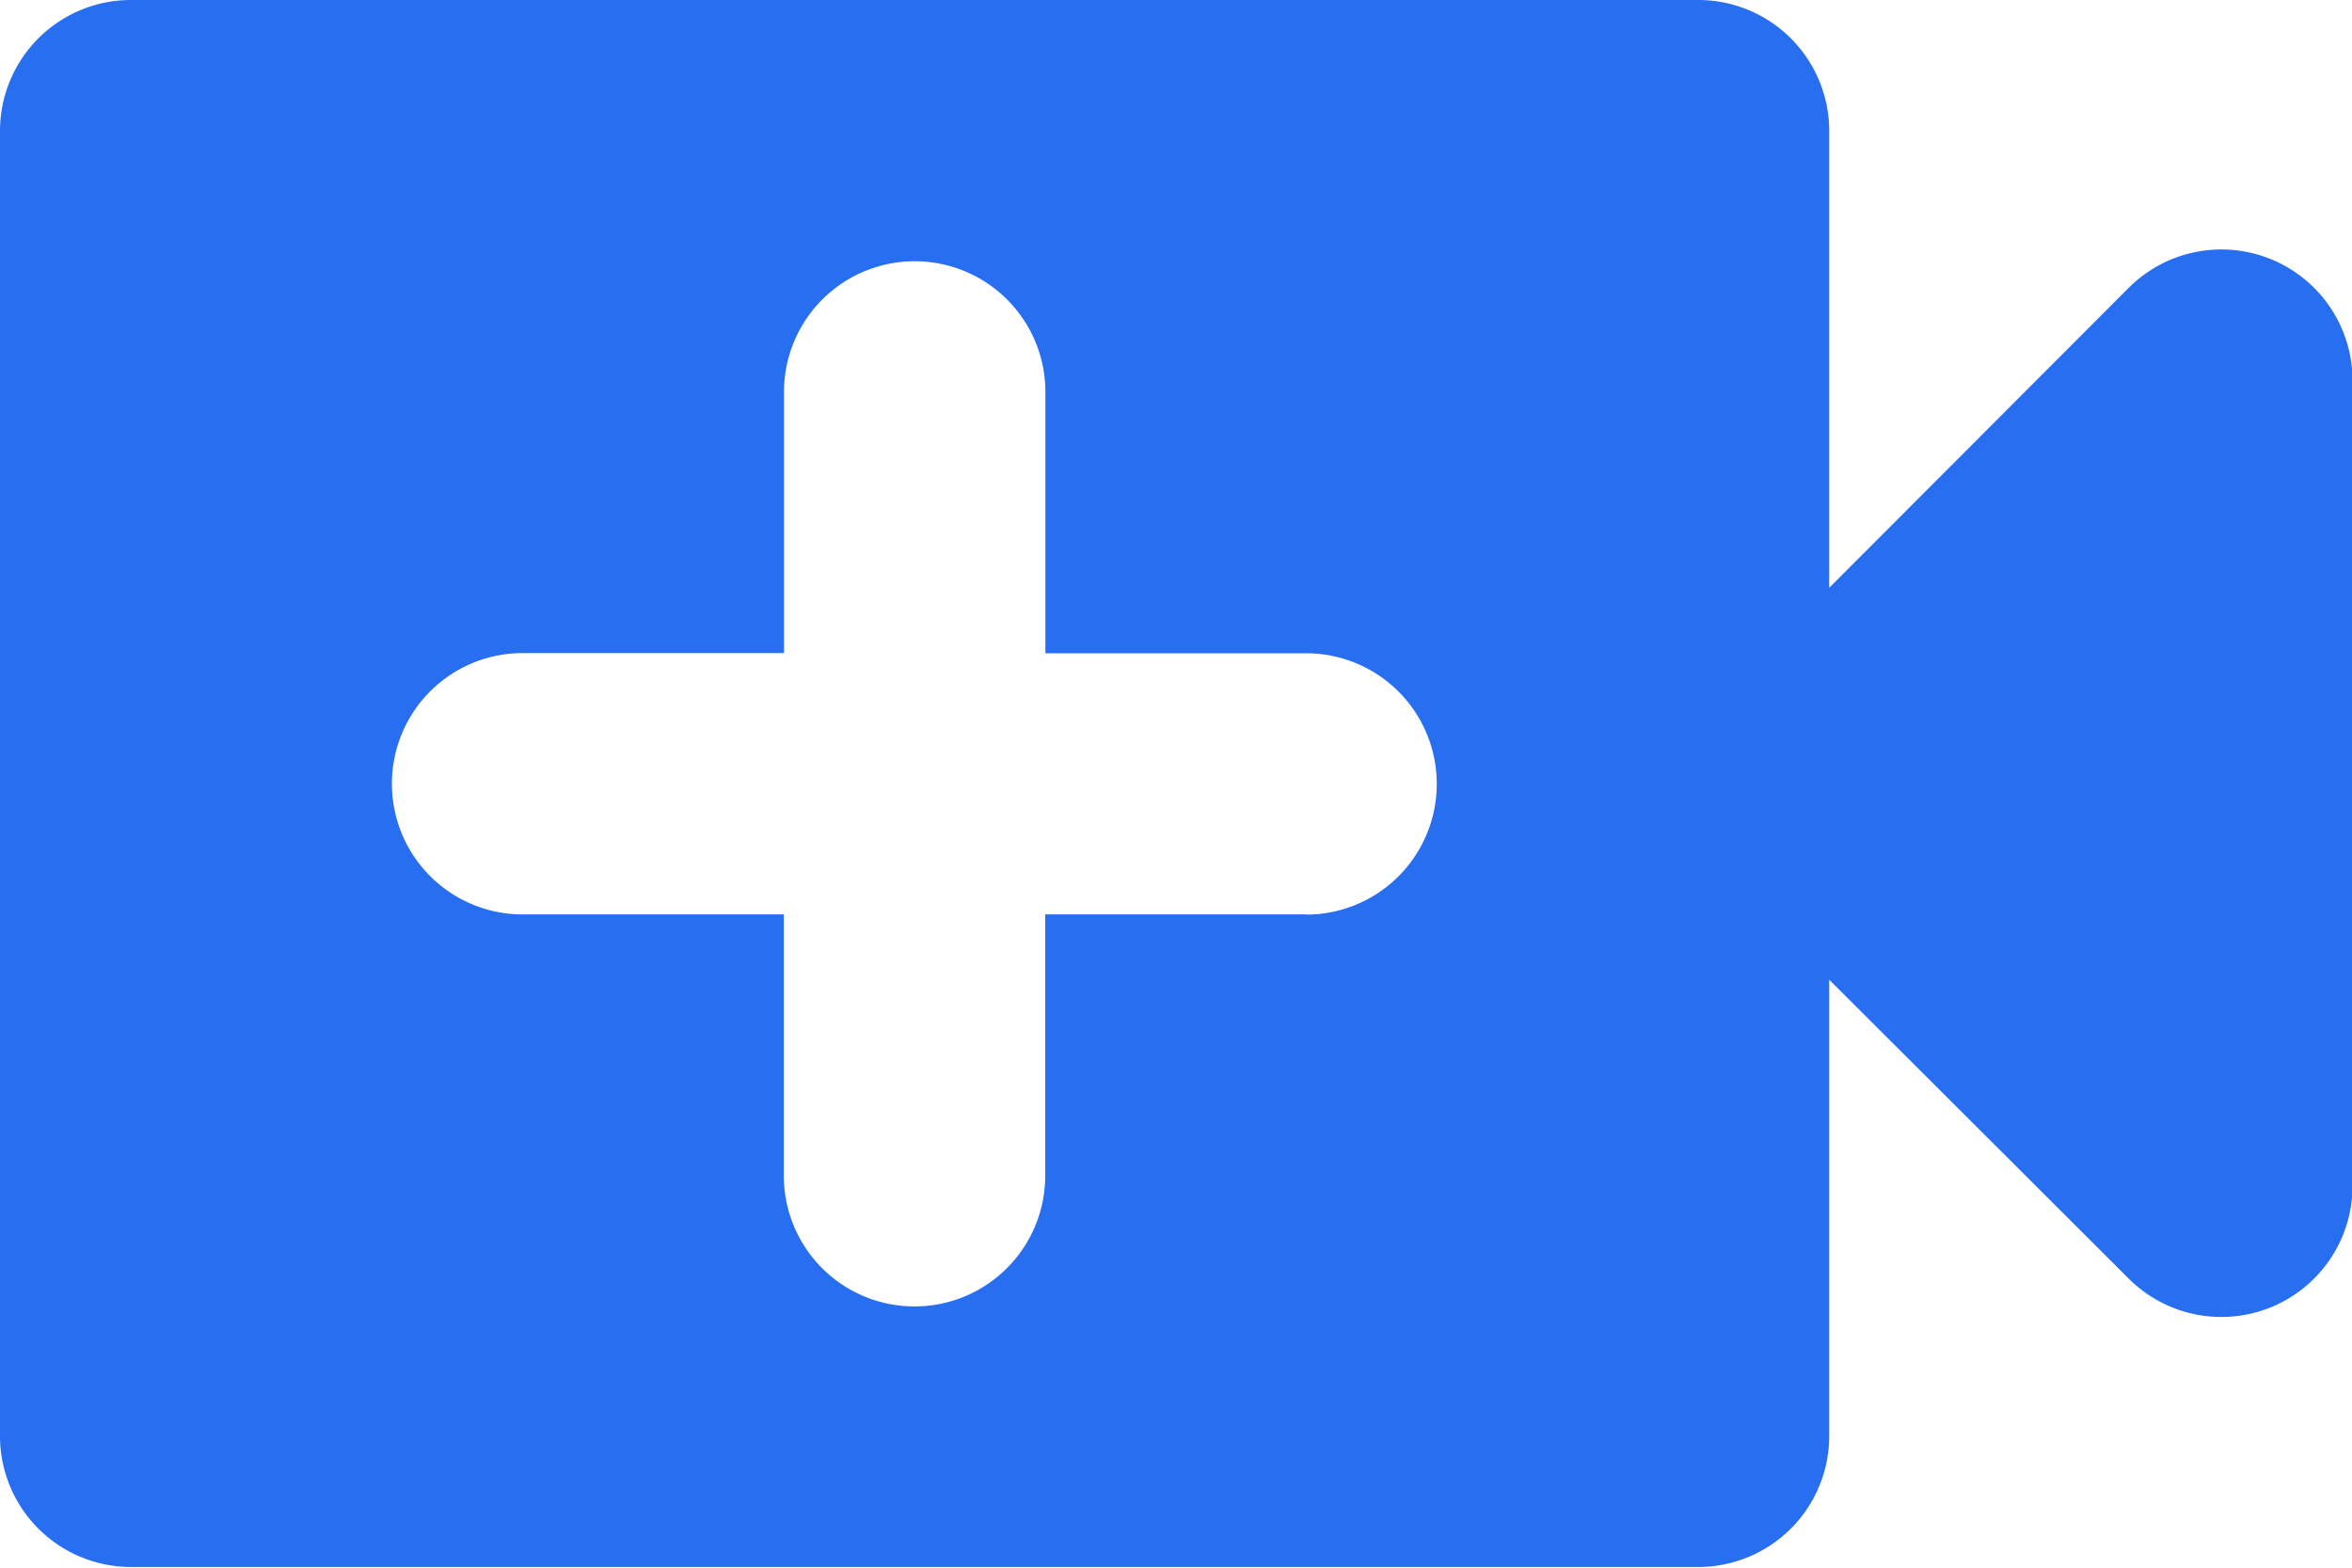 <svg xmlns="http://www.w3.org/2000/svg" width="13.146" height="8.764" viewBox="0 0 13.146 8.764">
  <path id="video_call_black_24dp" d="M13.224,9.286V6.73a.732.732,0,0,0-.73-.73H3.73A.732.732,0,0,0,3,6.73v7.3a.732.732,0,0,0,.73.73h8.764a.732.732,0,0,0,.73-.73V11.477L14.9,13.15a.733.733,0,0,0,1.249-.519V8.125A.733.733,0,0,0,14.9,7.607ZM10.3,11.112H8.842v1.461a.73.73,0,0,1-1.461,0V11.112H5.921a.73.73,0,0,1,0-1.461H7.382V8.191a.73.73,0,0,1,1.461,0V9.652H10.3a.73.73,0,0,1,0,1.461Z" transform="translate(-3 -6)" fill="#276ef1"/>
</svg>
